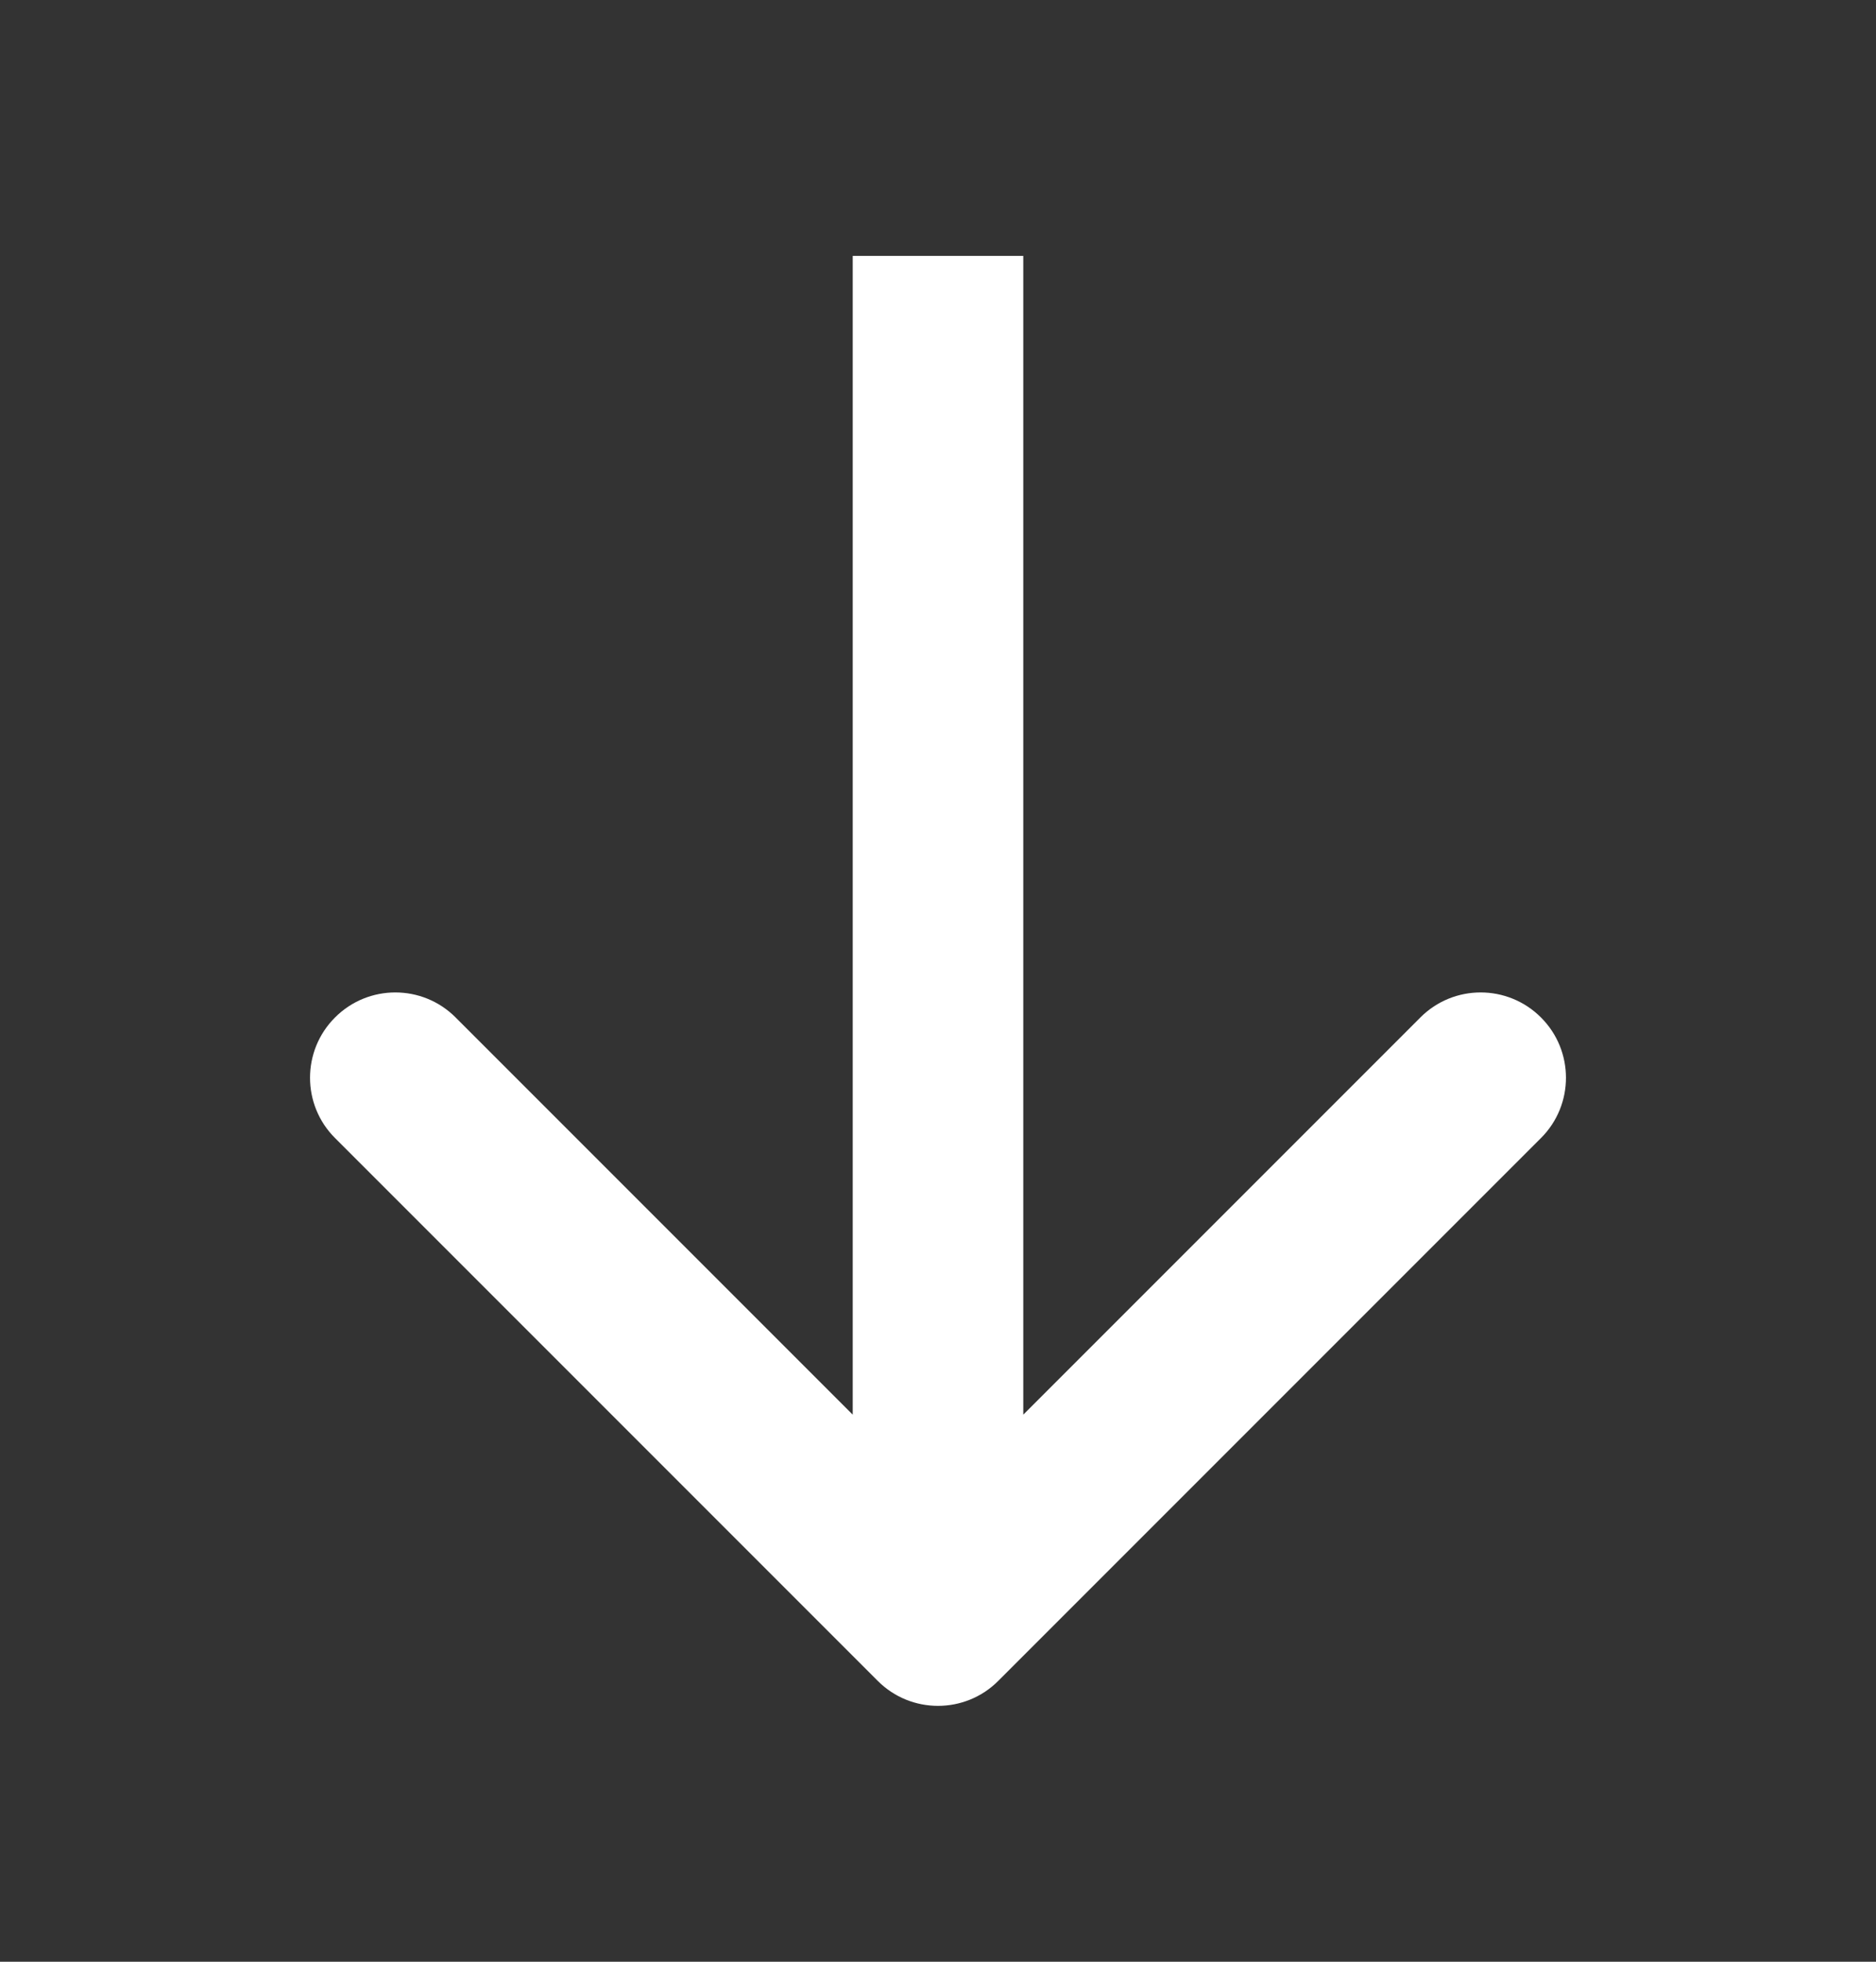 <svg width="22" height="23" viewBox="0 0 22 23" fill="none" xmlns="http://www.w3.org/2000/svg">
<rect x="0" y="0" width="22" height="23" fill="#333333" stroke="none"/>
<path d="M10.293 19.707C10.683 20.098 11.317 20.098 11.707 19.707L18.071 13.343C18.462 12.953 18.462 12.319 18.071 11.929C17.68 11.538 17.047 11.538 16.657 11.929L11 17.586L5.343 11.929C4.953 11.538 4.319 11.538 3.929 11.929C3.538 12.319 3.538 12.953 3.929 13.343L10.293 19.707ZM10 3L10 19L12 19L12 3L10 3Z" fill="white"/>
</svg>
